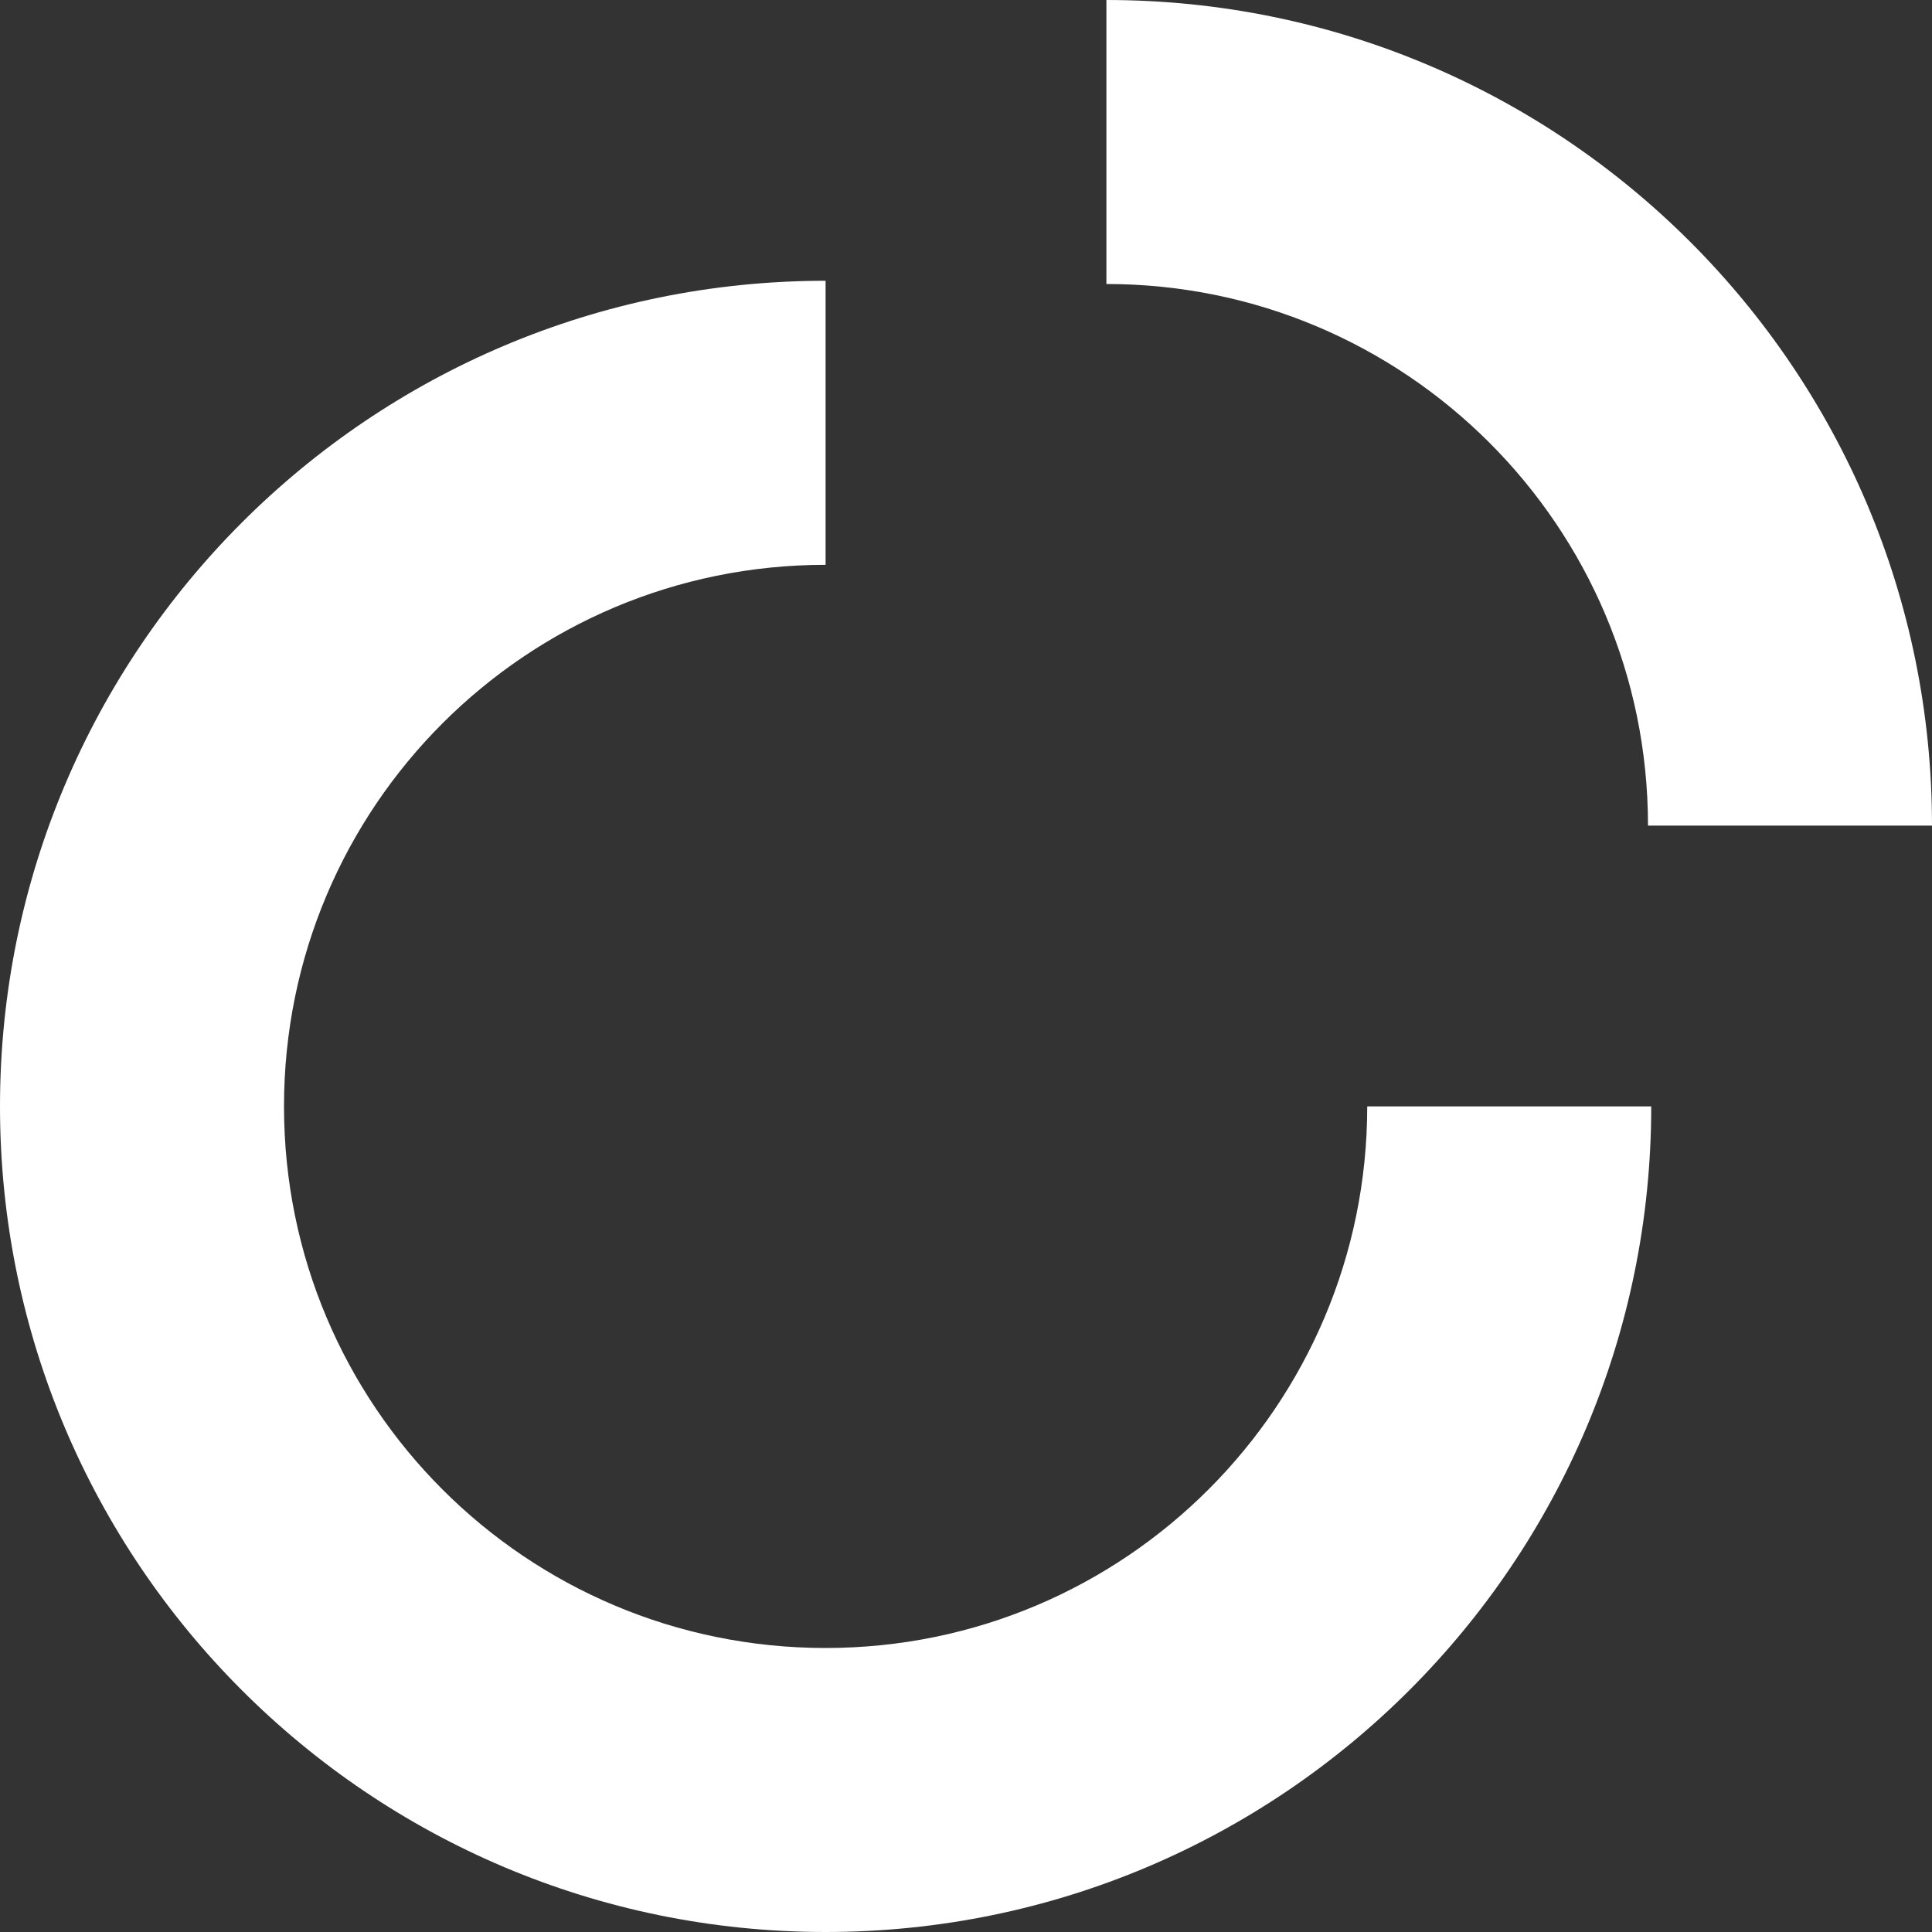 <svg xmlns="http://www.w3.org/2000/svg" width="40" height="40" viewBox="0 0 40 40" fill="none"><rect x="0" y="0" width="40" height="40" fill="#333333" stroke="none"/><path d="M28.307 22.907C28.307 29.093 23.293 34.12 17.093 34.12C10.893 34.12 5.88 29.107 5.88 22.907C5.88 16.707 10.893 11.694 17.093 11.694V5.813C7.653 5.813 0 13.467 0 22.907C0 32.347 7.653 40 17.093 40C26.533 40 34.187 32.347 34.187 22.907H28.307Z" fill="white"></path><path d="M22.907 5.88C29.093 5.88 34.12 10.893 34.12 17.093H40C40 7.653 32.347 0 22.907 0V5.88Z" fill="white"></path></svg>